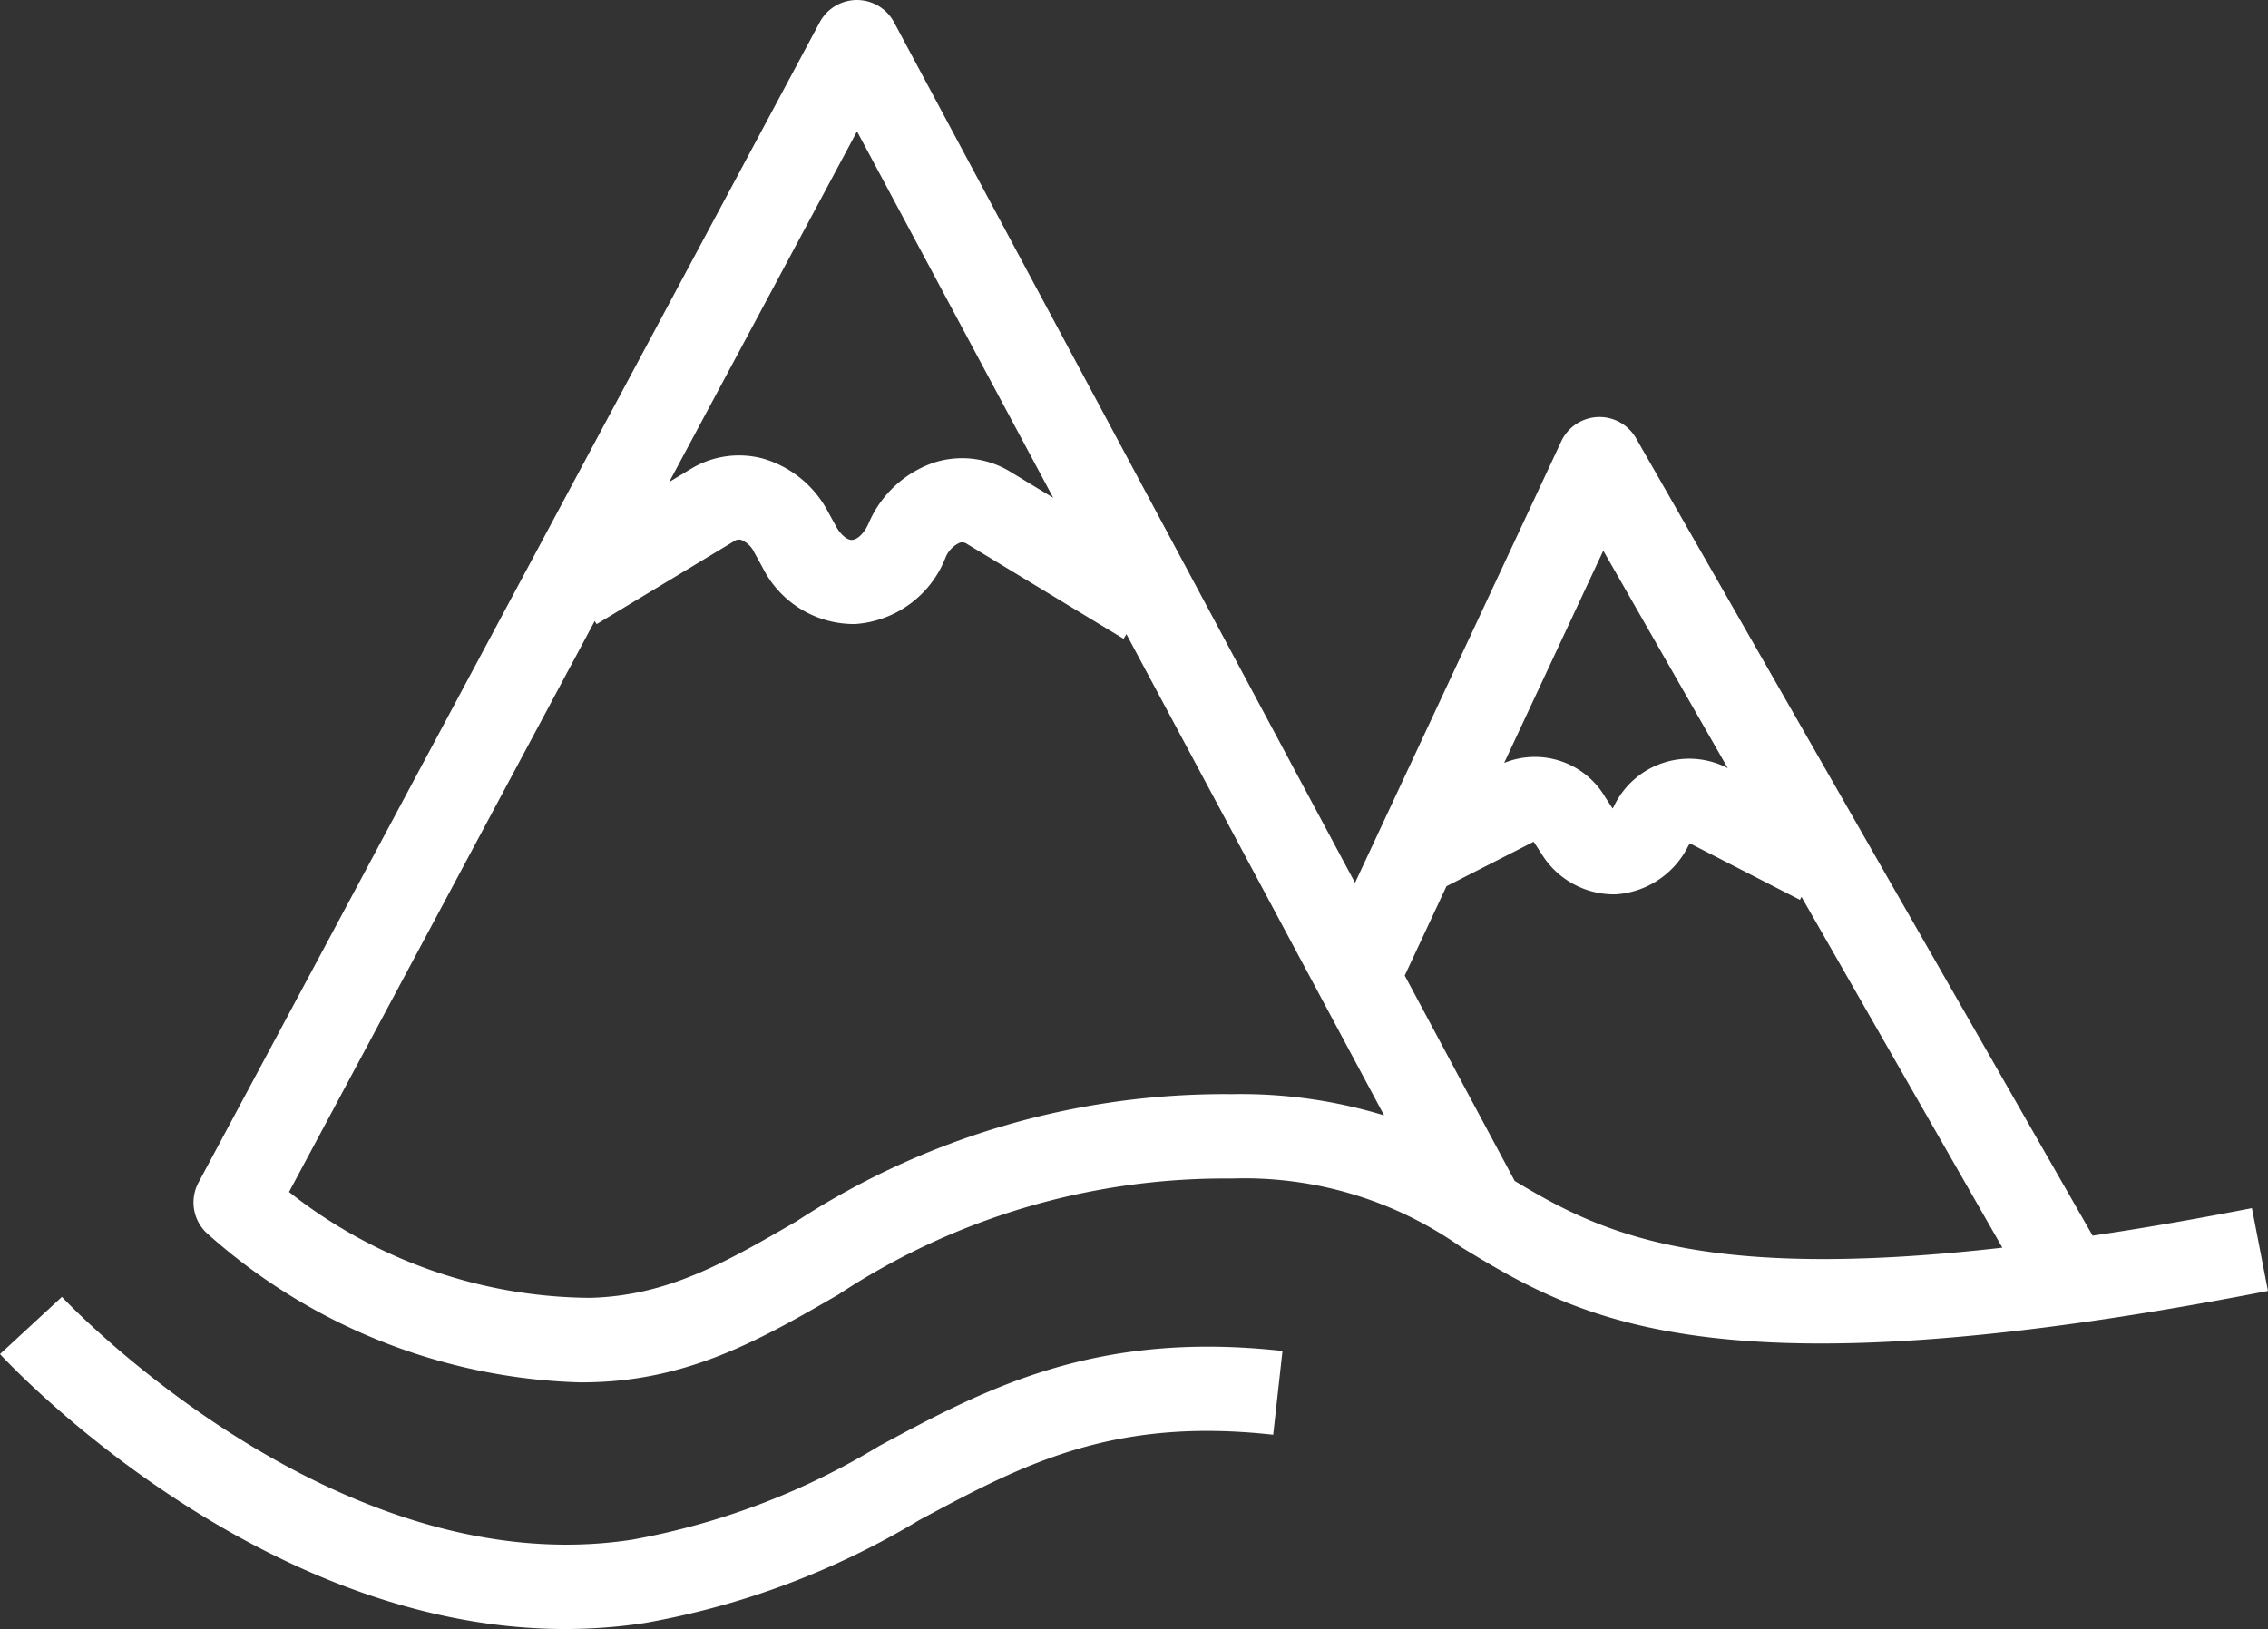 <svg xmlns="http://www.w3.org/2000/svg" width="66.721" height="47.934" viewBox="0 0 66.721 47.934"><rect x="0" y="0" width="66.721" height="47.934" fill="#333333" stroke="none"/><g transform="translate(-531.318 -105.205)"><path d="M605.647,140.754c-1.7.331-3.258.6-4.686.81L587.529,118.1a1.24,1.24,0,0,0-2.2.091l-6.067,12.989L565.7,105.86a1.24,1.24,0,0,0-2.186,0L545.239,140a1.24,1.24,0,0,0,.234,1.48,17.189,17.189,0,0,0,10.973,4.4c.129,0,.258,0,.388-.005,2.906-.079,5.005-1.293,7.227-2.577a20.638,20.638,0,0,1,11.572-3.415,11.061,11.061,0,0,1,6.745,2.013c3.455,2.1,7.372,4.471,23.741,1.294Zm-19.082-19.346,3.662,6.4-.057-.029a2.452,2.452,0,0,0-3.293,1.152.544.544,0,0,1-.038.062l-.015-.021-.2-.308a2.4,2.4,0,0,0-2.975-1.01Zm-21.954-12.337,5.772,10.78-1.244-.754a2.721,2.721,0,0,0-2.237-.289,3.221,3.221,0,0,0-1.954,1.806c-.13.284-.322.472-.489.478-.126.006-.322-.141-.456-.384l-.241-.438a3.152,3.152,0,0,0-1.92-1.572,2.729,2.729,0,0,0-2.135.314l-.621.375ZM575.633,137.4a23.048,23.048,0,0,0-12.813,3.748c-2.11,1.22-3.776,2.183-6.054,2.245a14.421,14.421,0,0,1-8.864-3.115l8.993-16.8.056.092,4.039-2.438a.252.252,0,0,1,.212-.042.74.74,0,0,1,.39.376l.241.438a3.009,3.009,0,0,0,2.721,1.663,3.079,3.079,0,0,0,2.649-1.925.822.822,0,0,1,.427-.467.25.25,0,0,1,.223.039l4.6,2.787.083-.136,7.582,14.16A14.433,14.433,0,0,0,575.633,137.4Zm8.325,2.551-3.234-6.041,1.228-2.628,2.563-1.309c.01.012.021.026.032.044l.2.308a2.5,2.5,0,0,0,2.186,1.195,2.565,2.565,0,0,0,2.126-1.412.552.552,0,0,1,.057-.086l3.234,1.66.045-.089,5.91,10.324C589.321,142.942,586.4,141.424,583.958,139.953Z" transform="translate(-8.081)" fill="#fff"/><path d="M557.182,201.916a21.259,21.259,0,0,1-7.269,2.757c-8.783,1.348-16.7-7.06-16.773-7.144l-1.822,1.683c.329.357,7.586,8.091,16.624,8.09a15.477,15.477,0,0,0,2.347-.178,23.572,23.572,0,0,0,8.065-3.023c3.043-1.633,5.672-3.043,10.419-2.516l.274-2.465C563.531,198.507,560.3,200.24,557.182,201.916Z" transform="translate(0 -54.164)" fill="#fff"/></g></svg>